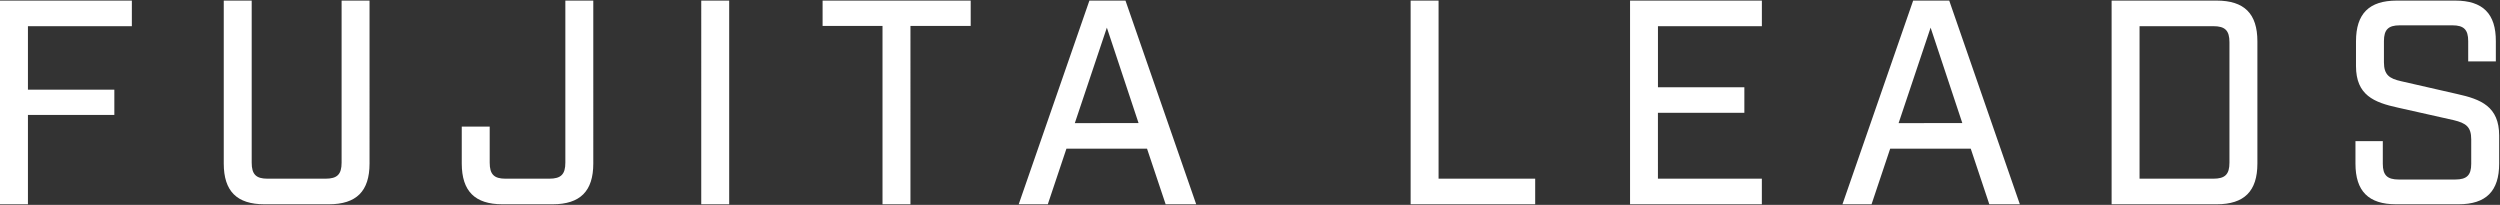 <svg xmlns="http://www.w3.org/2000/svg" viewBox="0 0 842 69" width="842" height="69" fill="#fff"><rect x="0" y="0" width="842" height="69" fill="#333333" stroke="none"/><path d="M0,68.8H9.41V38.71h29.1V30.19H9.41V8.82h35V.2H0Zm89.08,0h21.66c9.31,0,13.72-4.41,13.72-13.72V.2h-9.41V54.79c0,3.92-1.47,5.39-5.39,5.39H90.06c-3.82,0-5.29-1.47-5.29-5.39V.2H75.36V55.08C75.36,64.39,79.77,68.8,89.08,68.8Zm80.17,0H186.1c9.31,0,13.72-4.41,13.72-13.72V.2h-9.41V54.79c0,3.92-1.47,5.39-5.39,5.39h-14.8c-3.82,0-5.29-1.47-5.29-5.39V42.63h-9.41V55.08C155.53,64.39,159.94,68.8,169.25,68.8Zm66.93,0h9.41V.2h-9.41Zm61.05,0h9.41V8.73h20.29V.2H277.05V8.73h20.18Zm95.36,0h10.29L379.06.2H366.91L343.1,68.8h9.8l6.27-18.72h27.15ZM362,41.46,372.79,9.31l10.68,32.15ZM475.1,68.8h41.95V60.18H484.51V.2H475.1Zm73.9,0h44.39V60.18h-35V38h29.11V29.4H558.4V8.82h35V.2H549Zm121,0h10.29L656.5.2H644.35L620.54,68.8h9.8l6.27-18.72h27.14ZM639.45,41.46,650.23,9.31l10.68,32.15ZM711.19,68.8h35.38c9.31,0,13.72-4.41,13.72-13.72V13.92C760.29,4.61,755.88.2,746.57.2H711.19Zm9.41-8.62V8.82h24.89c3.92,0,5.39,1.47,5.39,5.39V54.79c0,3.92-1.47,5.39-5.39,5.39ZM807,68.8h21c9.31,0,13.72-4.41,13.72-13.72V45.67c0-9.8-6.17-12.25-14.11-14L808.7,27.35c-4-.89-5.79-2.16-5.79-6.37V13.82c0-3.82,1.47-5.29,5.3-5.29H826c3.82,0,5.29,1.47,5.29,5.29v6.86h9.31V13.92C840.64,4.61,836.23.2,826.92.2h-19.7c-9.31,0-13.72,4.41-13.72,13.72v8.33c0,9.8,6.08,12.25,14.12,14l18.81,4.22c4.12,1,5.88,2.25,5.88,6.47v8.23c0,3.82-1.47,5.29-5.39,5.29h-19c-3.92,0-5.39-1.47-5.39-5.29V47.53h-9.21v7.55C793.31,64.39,797.72,68.8,807,68.8Z"/></svg>
